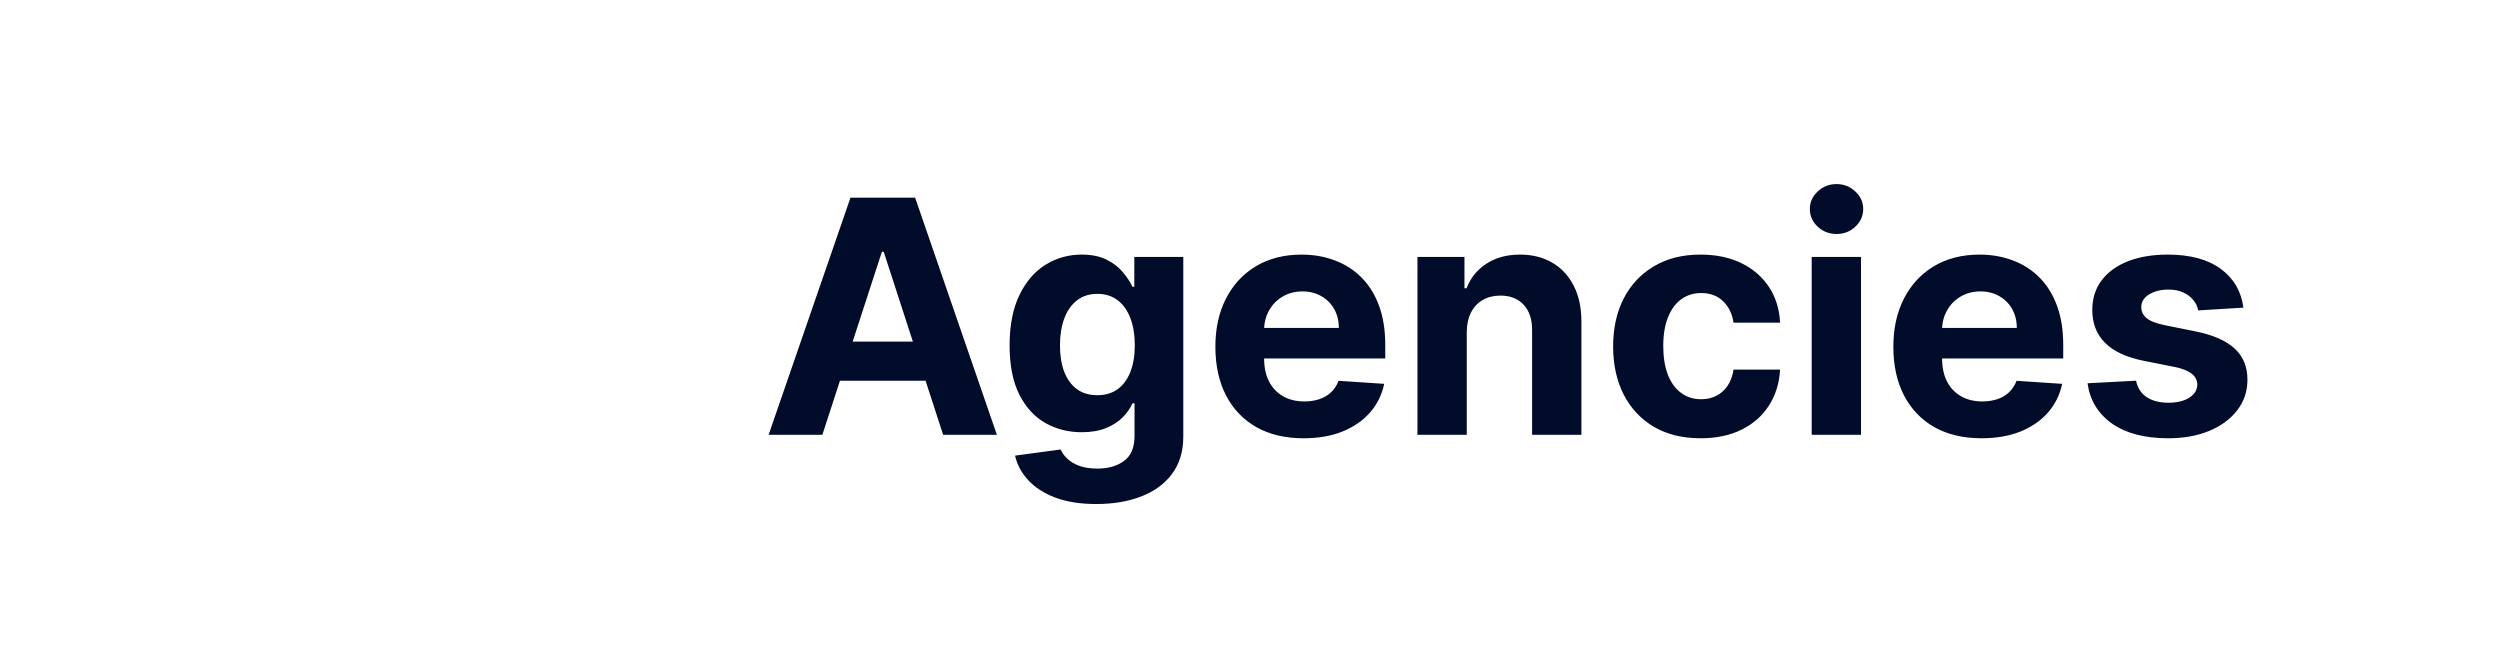 <?xml version="1.0" encoding="utf-8"?>
<svg xmlns="http://www.w3.org/2000/svg" fill="none" height="24" viewBox="0 0 92 24" width="92">
<g clip-path="url(#clip0_2446_8442)">
<path d="M16 18.667C19.682 18.667 22.666 15.682 22.666 12C22.666 8.318 19.682 5.333 16 5.333C12.318 5.333 9.333 8.318 9.333 12C9.333 15.682 12.318 18.667 16 18.667Z" stroke="#000C2A" stroke-linecap="round" stroke-linejoin="round" stroke-width="../other/2"/>
<path d="M9.333 12H22.666" stroke="#000C2A" stroke-linecap="round" stroke-linejoin="round" stroke-width="../other/2"/>
<path d="M16 5.333C17.667 7.159 18.615 9.528 18.666 12C18.615 14.472 17.667 16.841 16 18.667C14.332 16.841 13.384 14.472 13.333 12C13.384 9.528 14.332 7.159 16 5.333Z" stroke="#000C2A" stroke-linecap="round" stroke-linejoin="round" stroke-width="../other/2"/>
</g>
<path d="M30.263 16H28.285L31.298 7.273H33.676L36.685 16H34.707L32.521 9.267H32.453L30.263 16ZM30.139 12.57H34.81V14.01H30.139V12.57ZM40.345 18.548C39.757 18.548 39.253 18.469 38.832 18.31C38.415 18.151 38.082 17.936 37.835 17.666C37.588 17.396 37.428 17.097 37.354 16.767L39.033 16.541C39.084 16.66 39.165 16.773 39.276 16.878C39.386 16.986 39.533 17.074 39.715 17.142C39.899 17.21 40.124 17.244 40.388 17.244C40.783 17.244 41.108 17.151 41.364 16.963C41.622 16.776 41.751 16.467 41.751 16.038V14.841H41.675C41.595 15.023 41.476 15.195 41.317 15.357C41.158 15.518 40.953 15.651 40.703 15.753C40.453 15.855 40.155 15.906 39.808 15.906C39.317 15.906 38.869 15.793 38.466 15.565C38.065 15.335 37.746 14.984 37.507 14.513C37.271 14.038 37.153 13.439 37.153 12.714C37.153 11.973 37.274 11.354 37.516 10.857C37.757 10.359 38.078 9.987 38.479 9.74C38.882 9.493 39.324 9.369 39.804 9.369C40.17 9.369 40.477 9.432 40.724 9.557C40.972 9.679 41.17 9.832 41.321 10.017C41.474 10.199 41.592 10.378 41.675 10.554H41.743V9.455H43.545V16.064C43.545 16.609 43.409 17.065 43.136 17.432C42.864 17.801 42.486 18.079 42.003 18.267C41.523 18.454 40.97 18.548 40.345 18.548ZM40.383 14.543C40.676 14.543 40.923 14.47 41.125 14.325C41.33 14.178 41.486 13.967 41.594 13.695C41.705 13.419 41.76 13.089 41.76 12.706C41.76 12.322 41.706 11.99 41.598 11.709C41.49 11.425 41.334 11.204 41.129 11.048C40.925 10.892 40.676 10.814 40.383 10.814C40.085 10.814 39.834 10.895 39.629 11.057C39.425 11.216 39.27 11.438 39.165 11.722C39.06 12.006 39.007 12.334 39.007 12.706C39.007 13.084 39.06 13.411 39.165 13.686C39.273 13.959 39.428 14.171 39.629 14.321C39.834 14.469 40.085 14.543 40.383 14.543ZM47.973 16.128C47.3 16.128 46.72 15.992 46.234 15.719C45.751 15.443 45.379 15.054 45.118 14.551C44.856 14.046 44.726 13.447 44.726 12.757C44.726 12.084 44.856 11.493 45.118 10.984C45.379 10.476 45.747 10.079 46.222 9.795C46.699 9.511 47.258 9.369 47.901 9.369C48.332 9.369 48.734 9.439 49.106 9.578C49.481 9.714 49.808 9.92 50.087 10.196C50.368 10.472 50.587 10.818 50.743 11.236C50.899 11.651 50.977 12.136 50.977 12.693V13.192H45.45V12.067H49.269C49.269 11.805 49.212 11.574 49.098 11.372C48.984 11.171 48.827 11.013 48.625 10.899C48.426 10.783 48.195 10.724 47.93 10.724C47.655 10.724 47.41 10.788 47.197 10.916C46.987 11.041 46.822 11.21 46.703 11.423C46.584 11.633 46.523 11.868 46.52 12.126V13.196C46.52 13.52 46.58 13.8 46.699 14.036C46.821 14.271 46.993 14.453 47.215 14.581C47.436 14.709 47.699 14.773 48.003 14.773C48.205 14.773 48.389 14.744 48.557 14.688C48.724 14.631 48.868 14.546 48.987 14.432C49.106 14.318 49.197 14.179 49.26 14.014L50.939 14.125C50.854 14.528 50.679 14.881 50.415 15.182C50.153 15.48 49.815 15.713 49.401 15.881C48.989 16.046 48.513 16.128 47.973 16.128ZM53.977 12.216V16H52.162V9.455H53.892V10.609H53.969C54.114 10.229 54.356 9.928 54.697 9.706C55.038 9.482 55.452 9.369 55.938 9.369C56.392 9.369 56.788 9.469 57.126 9.668C57.465 9.866 57.727 10.151 57.915 10.52C58.102 10.886 58.196 11.324 58.196 11.832V16H56.381V12.156C56.383 11.756 56.281 11.443 56.074 11.219C55.867 10.992 55.581 10.878 55.217 10.878C54.973 10.878 54.757 10.93 54.57 11.036C54.385 11.141 54.24 11.294 54.135 11.496C54.033 11.695 53.98 11.935 53.977 12.216ZM62.584 16.128C61.914 16.128 61.337 15.986 60.854 15.702C60.374 15.415 60.005 15.017 59.746 14.508C59.49 14 59.363 13.415 59.363 12.753C59.363 12.082 59.492 11.494 59.75 10.989C60.012 10.48 60.383 10.084 60.863 9.8C61.343 9.513 61.914 9.369 62.576 9.369C63.147 9.369 63.647 9.473 64.076 9.68C64.505 9.888 64.844 10.179 65.094 10.554C65.344 10.929 65.482 11.369 65.507 11.875H63.794C63.746 11.548 63.618 11.286 63.411 11.087C63.206 10.885 62.938 10.784 62.605 10.784C62.324 10.784 62.078 10.861 61.868 11.014C61.661 11.165 61.499 11.385 61.383 11.675C61.266 11.964 61.208 12.315 61.208 12.727C61.208 13.145 61.265 13.5 61.378 13.793C61.495 14.085 61.658 14.308 61.868 14.462C62.078 14.615 62.324 14.692 62.605 14.692C62.813 14.692 62.999 14.649 63.164 14.564C63.331 14.479 63.469 14.355 63.577 14.193C63.688 14.028 63.76 13.831 63.794 13.601H65.507C65.479 14.101 65.343 14.541 65.098 14.922C64.857 15.3 64.523 15.595 64.097 15.808C63.671 16.021 63.166 16.128 62.584 16.128ZM66.67 16V9.455H68.485V16H66.67ZM67.586 8.611C67.316 8.611 67.085 8.521 66.891 8.342C66.698 8.161 66.602 7.943 66.602 7.69C66.602 7.44 66.698 7.226 66.891 7.047C67.085 6.865 67.315 6.774 67.582 6.774C67.854 6.774 68.086 6.865 68.276 7.047C68.469 7.226 68.566 7.44 68.566 7.69C68.566 7.943 68.469 8.161 68.276 8.342C68.086 8.521 67.856 8.611 67.586 8.611ZM72.922 16.128C72.249 16.128 71.669 15.992 71.184 15.719C70.701 15.443 70.329 15.054 70.067 14.551C69.806 14.046 69.675 13.447 69.675 12.757C69.675 12.084 69.806 11.493 70.067 10.984C70.329 10.476 70.696 10.079 71.171 9.795C71.648 9.511 72.208 9.369 72.85 9.369C73.282 9.369 73.684 9.439 74.056 9.578C74.431 9.714 74.757 9.92 75.036 10.196C75.317 10.472 75.536 10.818 75.692 11.236C75.848 11.651 75.927 12.136 75.927 12.693V13.192H70.4V12.067H74.218C74.218 11.805 74.161 11.574 74.047 11.372C73.934 11.171 73.776 11.013 73.574 10.899C73.375 10.783 73.144 10.724 72.88 10.724C72.604 10.724 72.36 10.788 72.147 10.916C71.936 11.041 71.772 11.21 71.652 11.423C71.533 11.633 71.472 11.868 71.469 12.126V13.196C71.469 13.52 71.529 13.8 71.648 14.036C71.77 14.271 71.942 14.453 72.164 14.581C72.385 14.709 72.648 14.773 72.952 14.773C73.154 14.773 73.338 14.744 73.506 14.688C73.674 14.631 73.817 14.546 73.936 14.432C74.056 14.318 74.147 14.179 74.209 14.014L75.888 14.125C75.803 14.528 75.628 14.881 75.364 15.182C75.103 15.48 74.765 15.713 74.35 15.881C73.938 16.046 73.462 16.128 72.922 16.128ZM82.557 11.321L80.895 11.423C80.867 11.281 80.806 11.153 80.712 11.04C80.618 10.923 80.495 10.831 80.341 10.763C80.191 10.692 80.01 10.656 79.8 10.656C79.519 10.656 79.282 10.716 79.088 10.835C78.895 10.952 78.799 11.108 78.799 11.304C78.799 11.46 78.861 11.592 78.986 11.7C79.111 11.808 79.326 11.895 79.63 11.96L80.814 12.199C81.451 12.329 81.925 12.54 82.238 12.829C82.55 13.119 82.706 13.5 82.706 13.972C82.706 14.401 82.58 14.777 82.327 15.101C82.077 15.425 81.733 15.678 81.296 15.859C80.861 16.038 80.36 16.128 79.791 16.128C78.925 16.128 78.235 15.947 77.721 15.587C77.209 15.223 76.909 14.729 76.821 14.104L78.607 14.01C78.661 14.274 78.791 14.476 78.999 14.615C79.206 14.751 79.472 14.82 79.796 14.82C80.114 14.82 80.37 14.758 80.563 14.636C80.759 14.511 80.858 14.351 80.861 14.155C80.858 13.99 80.789 13.855 80.652 13.75C80.516 13.642 80.306 13.56 80.022 13.503L78.888 13.277C78.249 13.149 77.773 12.928 77.461 12.612C77.151 12.297 76.996 11.895 76.996 11.406C76.996 10.986 77.11 10.624 77.337 10.32C77.567 10.016 77.89 9.781 78.304 9.616C78.722 9.452 79.211 9.369 79.77 9.369C80.597 9.369 81.248 9.544 81.722 9.893C82.199 10.243 82.478 10.719 82.557 11.321Z" fill="#000C2A"/>
<defs>
<clipPath id="clip0_2446_8442">
<rect fill="white" height="16" transform="translate(8 4)" width="16"/>
</clipPath>
</defs>
</svg>
